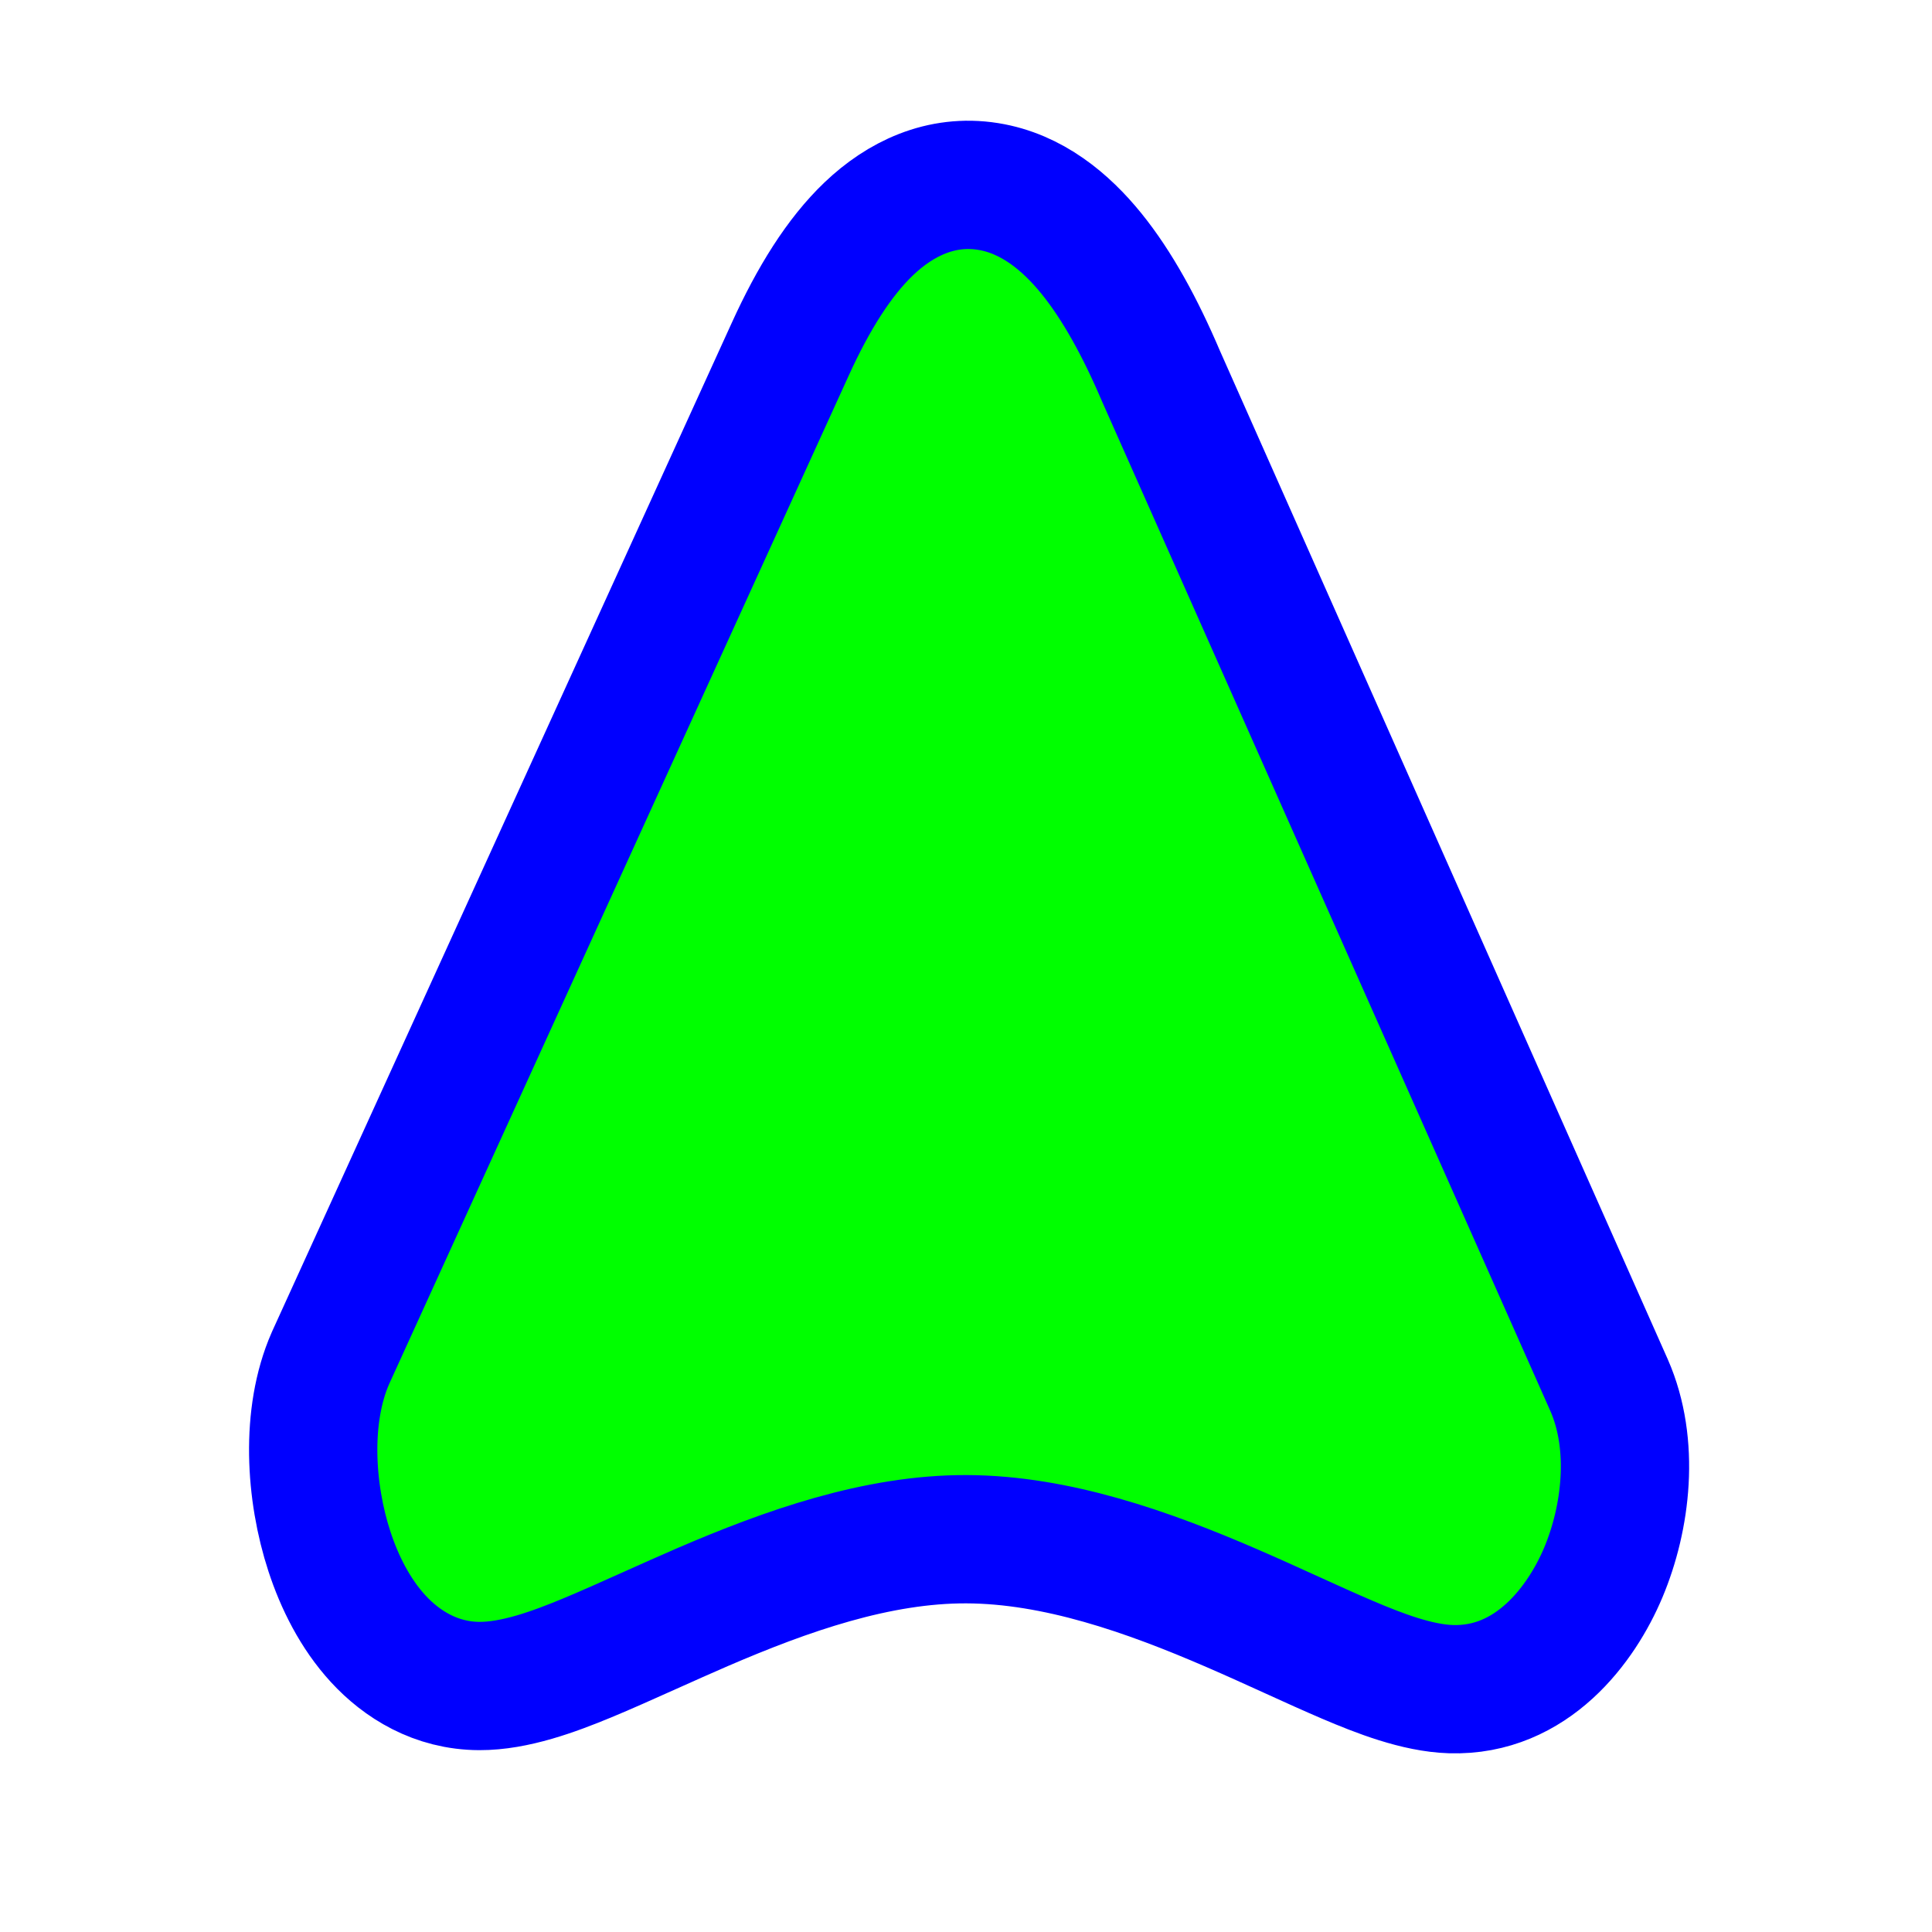 <svg width="256" height="256" viewBox="0 0 256 256" fill="none" xmlns="http://www.w3.org/2000/svg">
<path d="M213.215 183.553L213.207 183.535L213.199 183.517L153.839 49.844C151.094 43.398 148.045 37.82 144.608 33.583C141.248 29.442 136.739 25.637 130.928 24.708C124.678 23.708 119.264 26.366 115.138 30.301C111.15 34.102 107.754 39.595 104.744 46.201L43.828 179.868L43.803 179.924L43.778 179.981C40.443 187.591 41.092 197.756 43.65 205.571C44.98 209.638 47.056 213.818 50.108 217.139C53.228 220.533 57.754 223.383 63.516 223.405C68.216 223.423 73.4 221.504 77.707 219.725C80.181 218.703 83.15 217.372 86.191 216.008C88.504 214.971 90.858 213.915 93.068 212.962C104.227 208.152 116.224 203.909 128.088 203.954C139.993 204 152.107 208.272 163.262 213.104C166.013 214.295 168.645 215.492 171.195 216.652L171.204 216.656L171.228 216.667C173.741 217.81 176.212 218.934 178.51 219.914C182.714 221.706 187.763 223.68 192.242 223.82C203.005 224.157 209.576 215.19 212.443 208.371C215.486 201.134 216.668 191.425 213.215 183.553Z" fill="#00FF00" stroke="#0000FF" stroke-width="17"/>
</svg>
